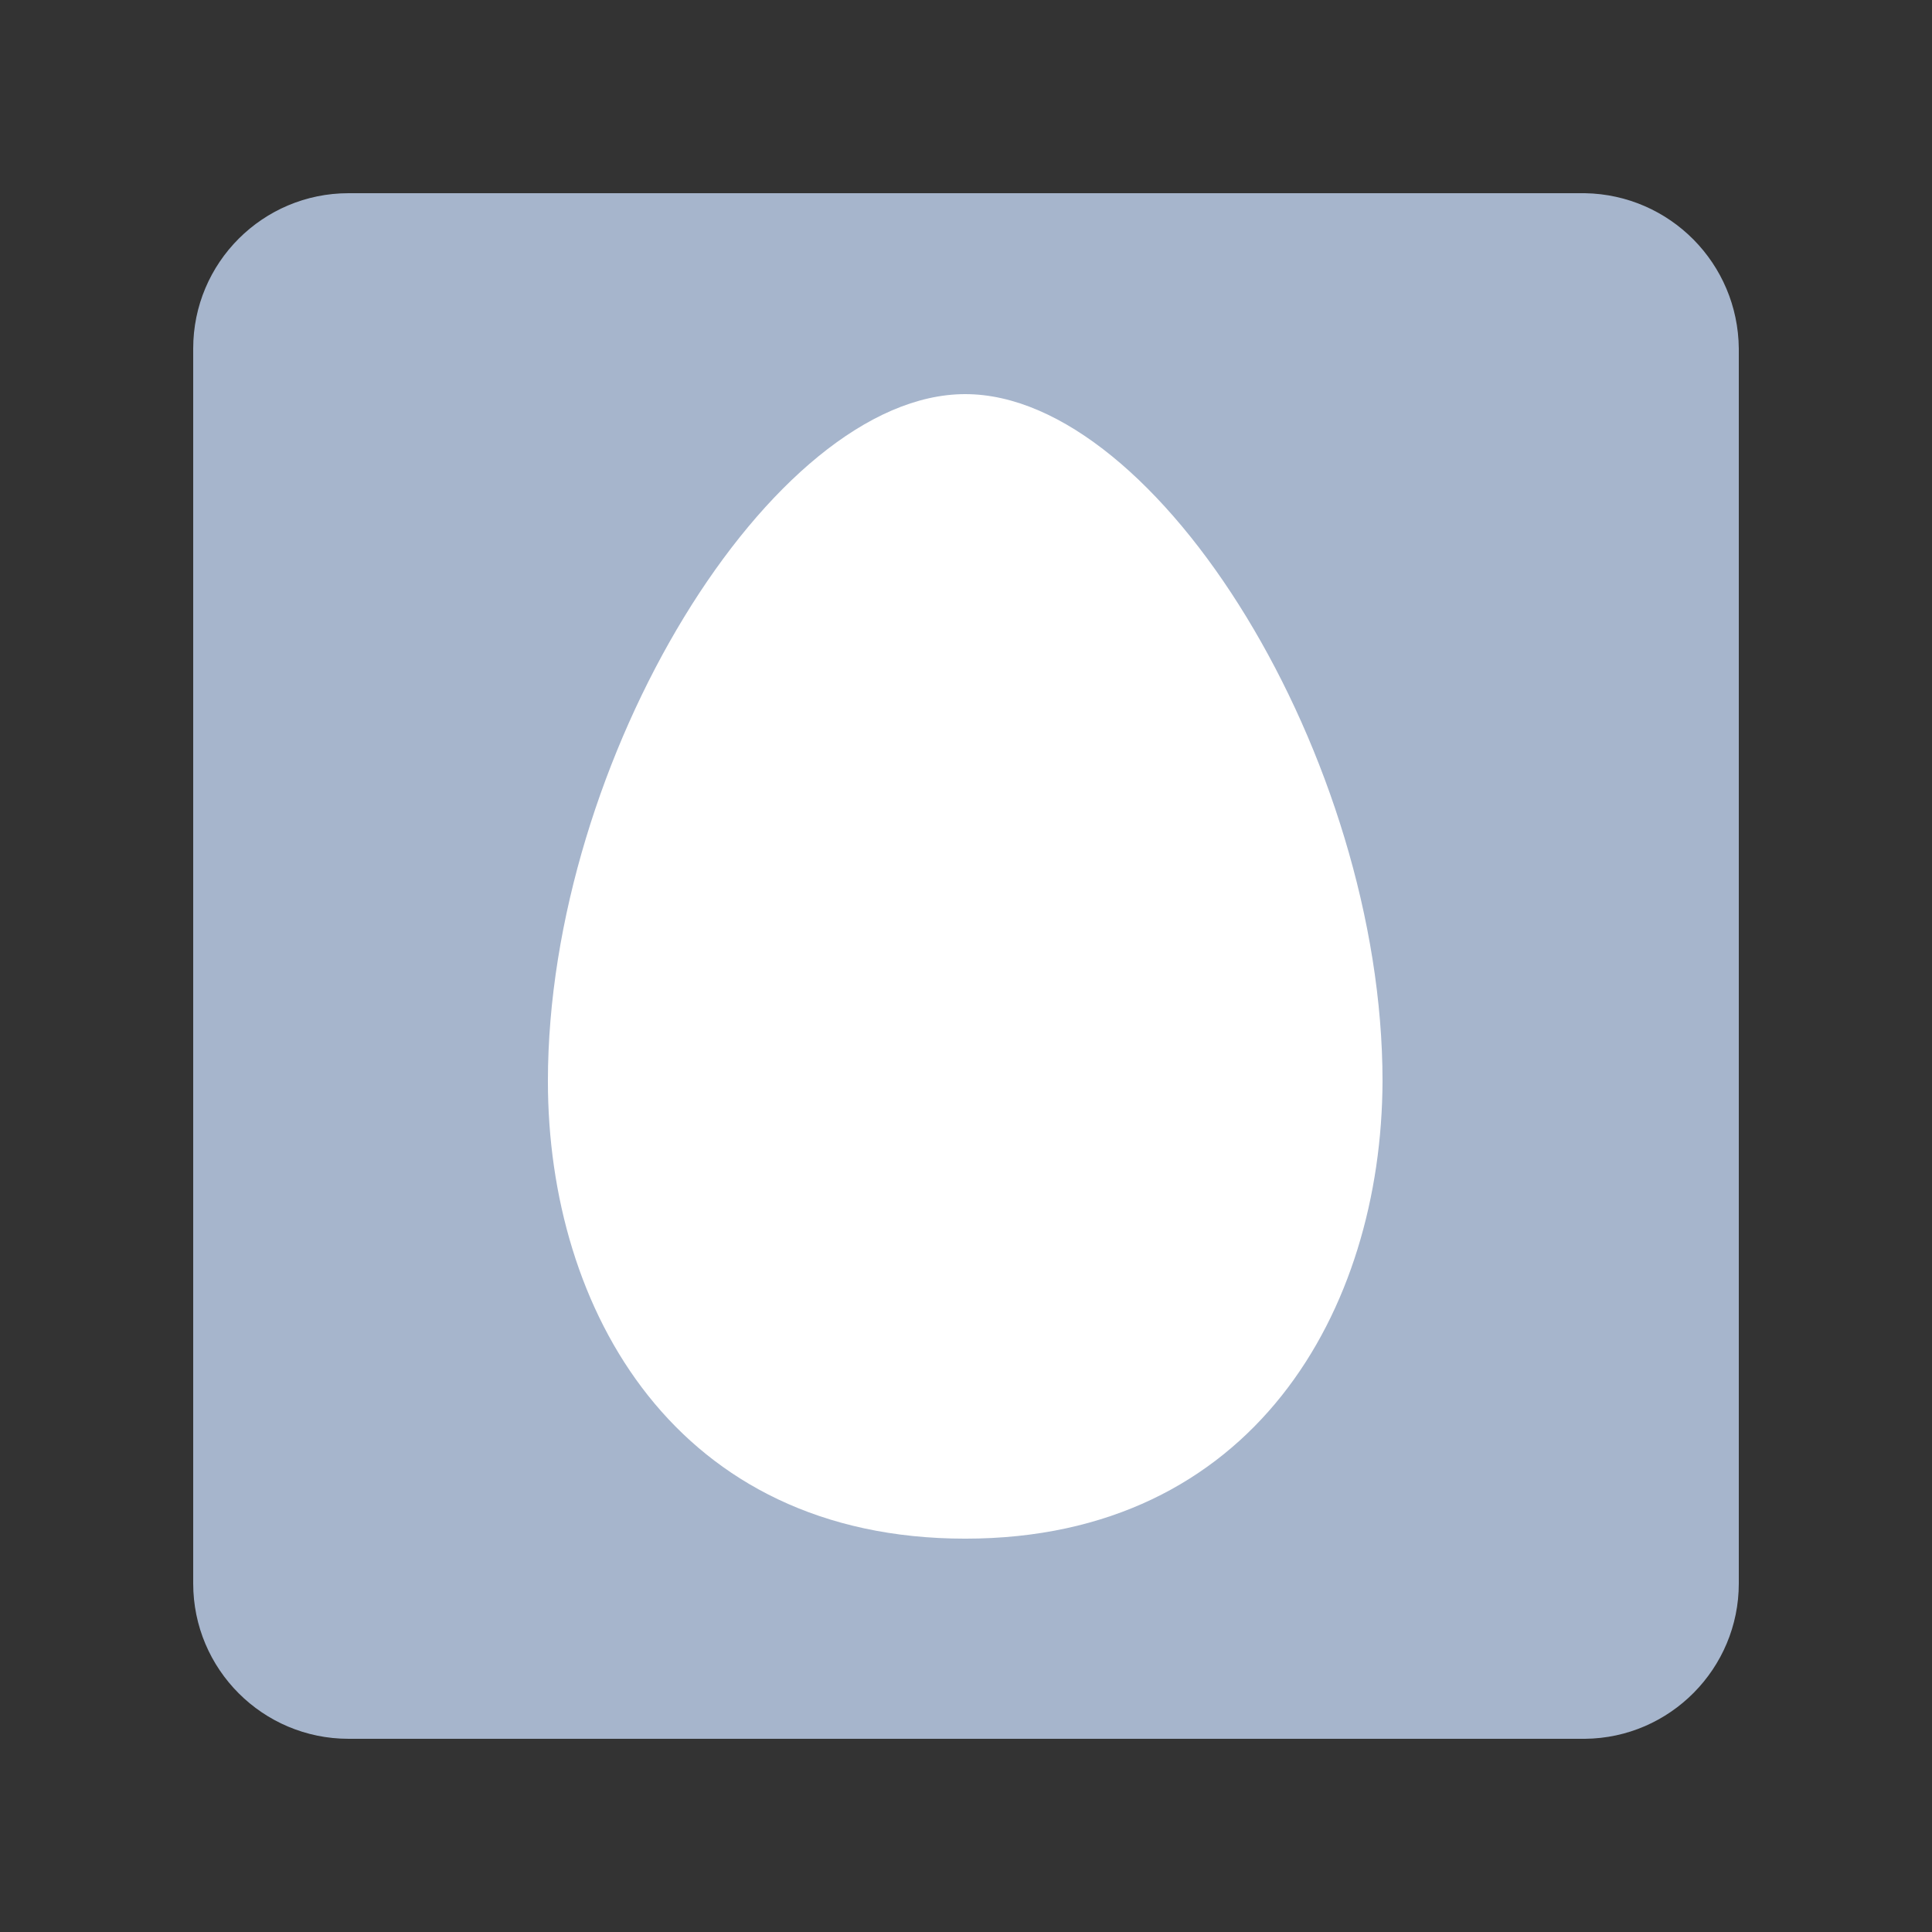 <svg width="64" height="64" viewBox="0 0 64 64" fill="none" xmlns="http://www.w3.org/2000/svg">
<rect x="0" y="0" width="64" height="64" fill="#333333" stroke="none"/>
<path d="M57.6 11.546C57.574 8.729 55.322 6.451 52.505 6.4H11.546C8.704 6.4 6.4 8.704 6.4 11.546V52.454C6.4 55.296 8.704 57.6 11.546 57.6H52.505C55.322 57.574 57.6 55.27 57.6 52.454" fill="#A6B5CC"/>
<path d="M31.974 50.97C22.399 50.97 18.15 43.392 18.15 35.815C18.15 25.165 25.574 13.056 31.974 13.056C38.374 13.056 45.798 25.139 45.798 35.815C45.772 43.392 41.523 50.97 31.974 50.97Z" fill="white"/>
</svg>
